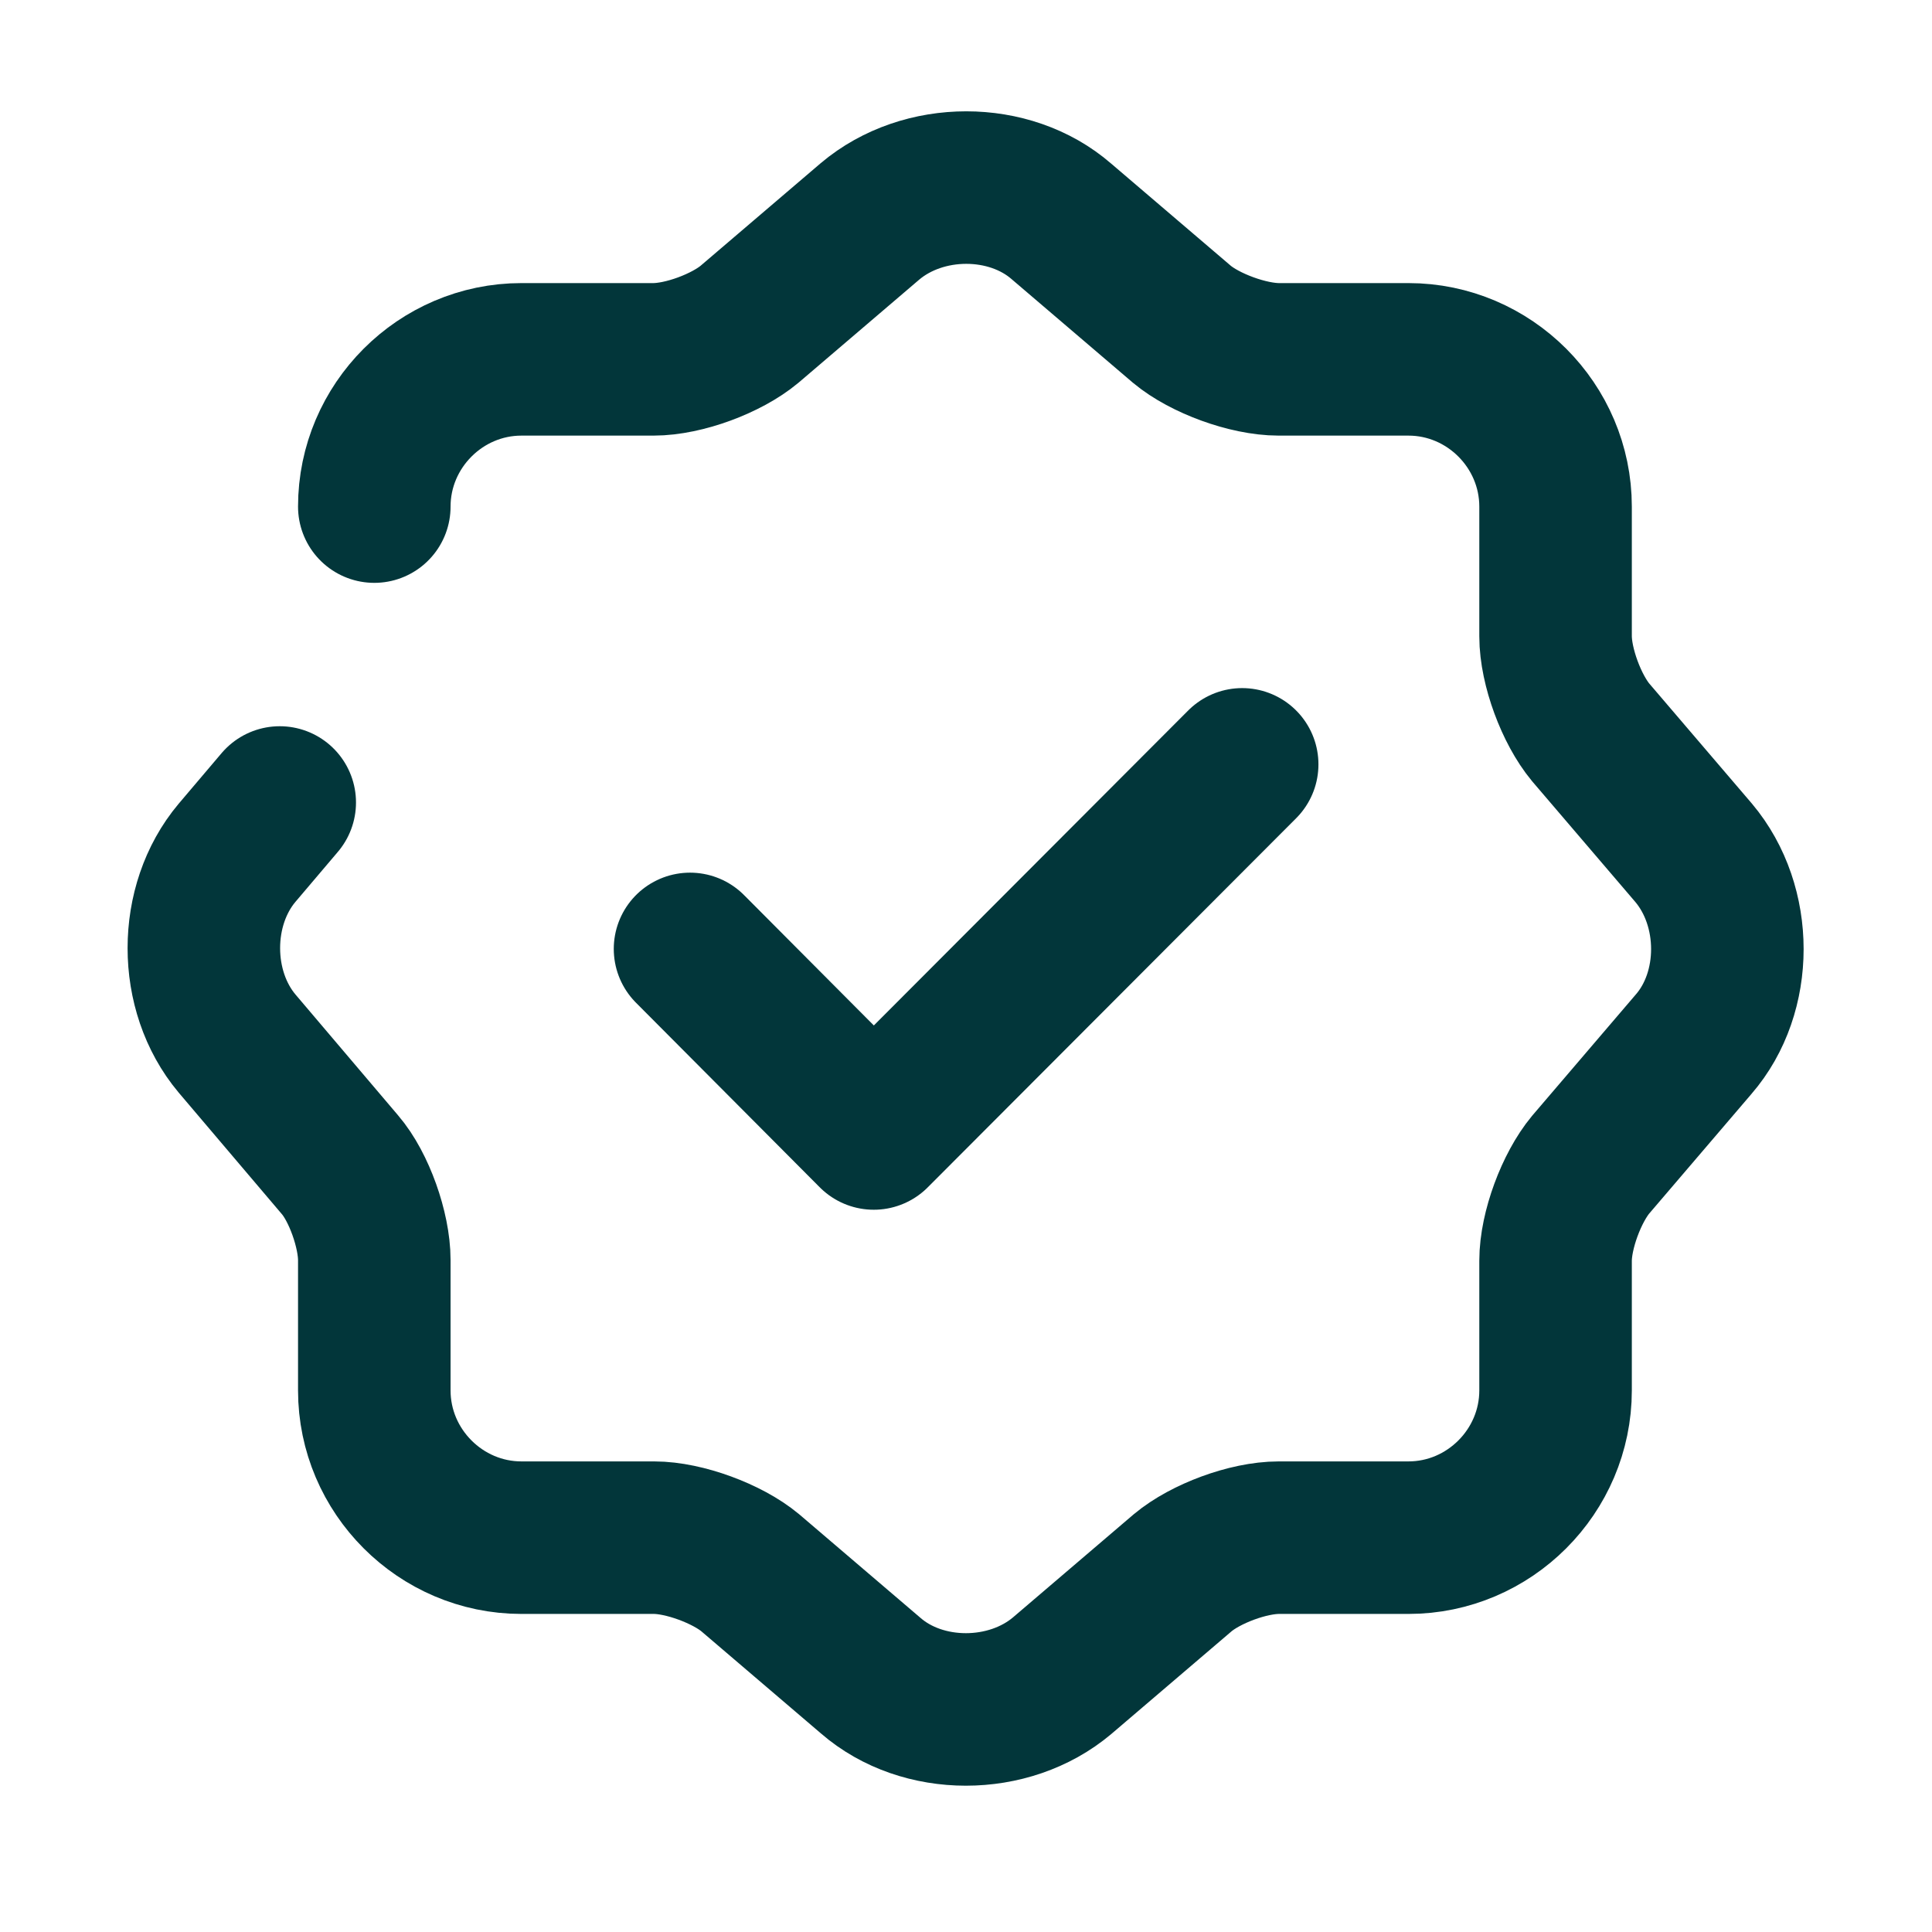 <svg xmlns="http://www.w3.org/2000/svg" fill="none" viewBox="0 0 19 19" height="19" width="19">
<path stroke-linejoin="round" stroke-linecap="round" stroke-width="1.5" stroke="#02363A" d="M6.786 9.332L8.593 11.147L12.216 7.517"></path>
<path stroke-linejoin="round" stroke-linecap="round" stroke-width="1.5" stroke="#02363A" d="M3.681 4.982C3.681 4.187 4.333 3.534 5.128 3.534H6.426C6.726 3.534 7.146 3.377 7.371 3.189L8.556 2.177C9.081 1.734 9.928 1.734 10.438 2.177L11.623 3.189C11.848 3.377 12.276 3.534 12.576 3.534H13.851C14.646 3.534 15.298 4.187 15.298 4.982V6.257C15.298 6.557 15.456 6.977 15.643 7.202L16.656 8.387C17.098 8.912 17.098 9.759 16.656 10.269L15.643 11.454C15.456 11.679 15.298 12.099 15.298 12.399V13.674C15.298 14.469 14.646 15.122 13.851 15.122H12.576C12.276 15.122 11.856 15.279 11.631 15.467L10.446 16.479C9.921 16.922 9.073 16.922 8.563 16.479L7.378 15.467C7.153 15.279 6.726 15.122 6.433 15.122H5.128C4.333 15.122 3.681 14.469 3.681 13.674V12.392C3.681 12.099 3.531 11.672 3.343 11.454L2.331 10.262C1.896 9.744 1.896 8.904 2.331 8.387L2.751 7.892"></path>
</svg>
